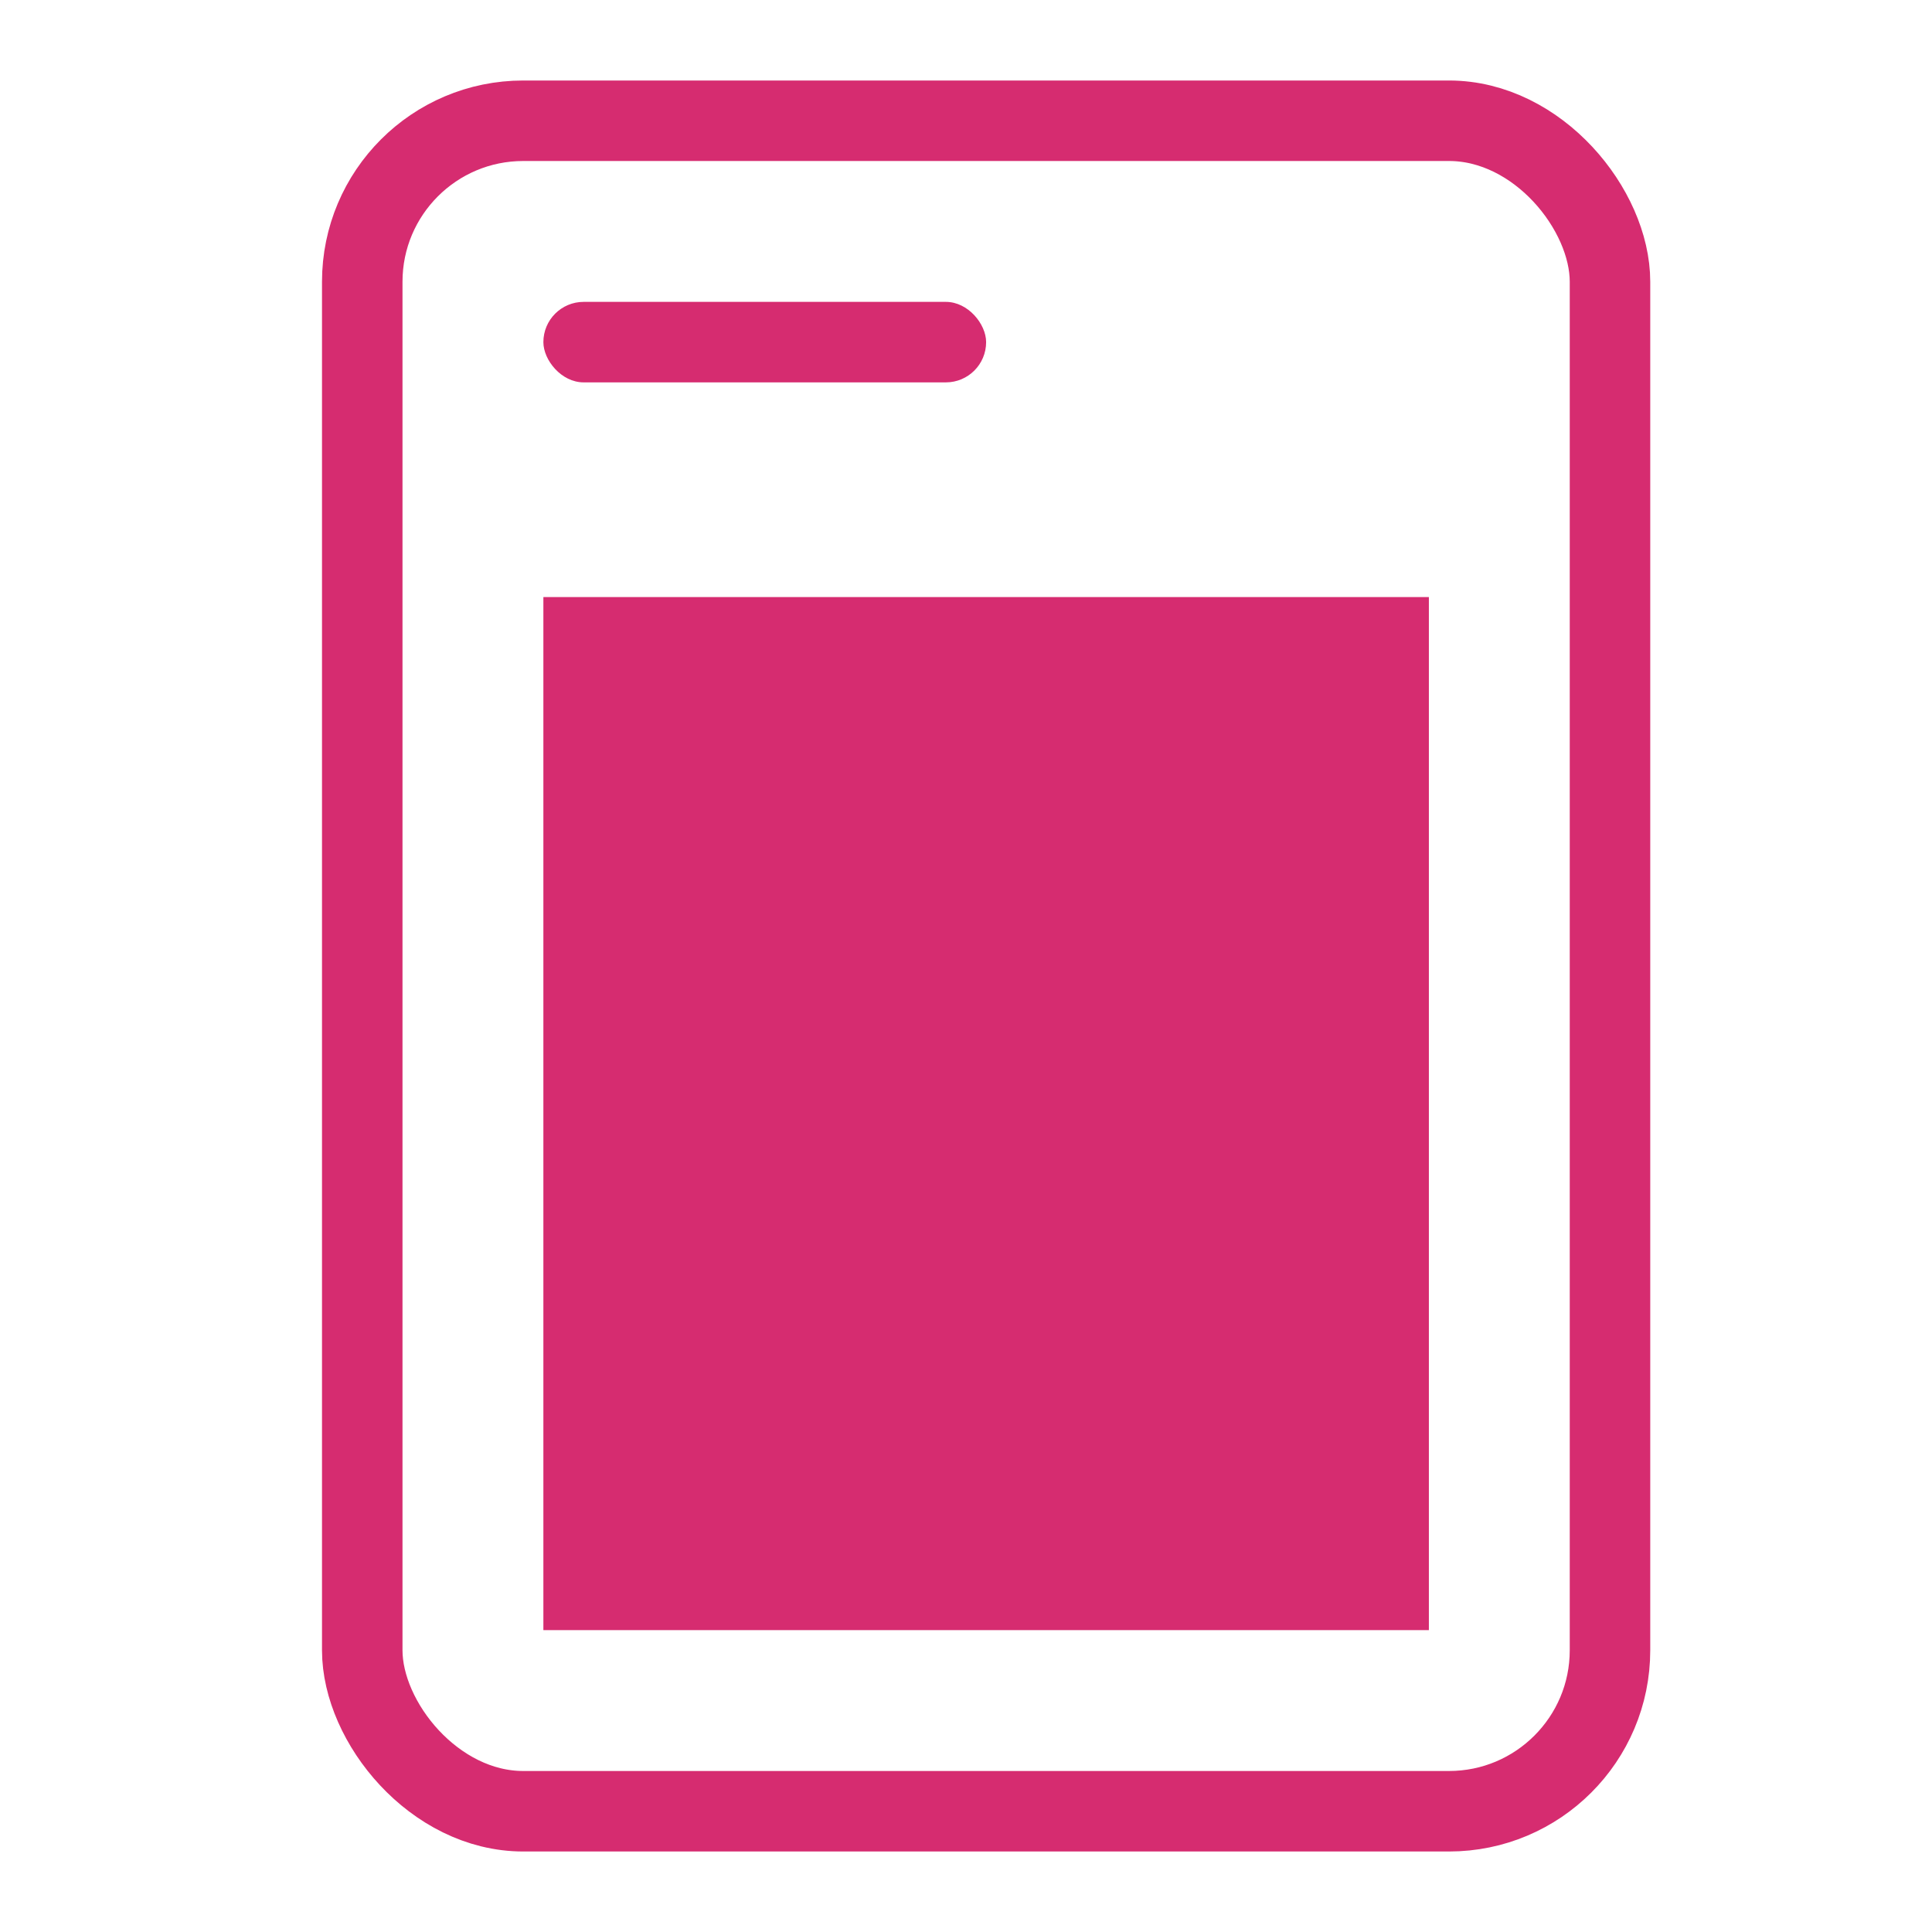 <?xml version="1.0" encoding="UTF-8"?>
<svg width="24px" height="24px" viewBox="0 0 24 24" version="1.1" xmlns="http://www.w3.org/2000/svg" xmlns:xlink="http://www.w3.org/1999/xlink">
    <title>Icons/File-chage</title>
    <g id="Icons/File-chage" stroke="none" stroke-width="1" fill="none" fill-rule="evenodd">
        <g id="File" transform="translate(4, 1)">
            <rect id="Rectangle" stroke="#D62C70" x="0.5" y="0.5" width="15.5" height="21" rx="2"></rect>
            <rect id="Rectangle" fill="#D62C70" x="2.75" y="2.75" width="5.5" height="1" rx="0.5"></rect>
            <rect id="Rectangle" fill="#D62C70" x="2.75" y="6.417" width="11" height="12.833"></rect>
        </g>
    </g>
</svg>